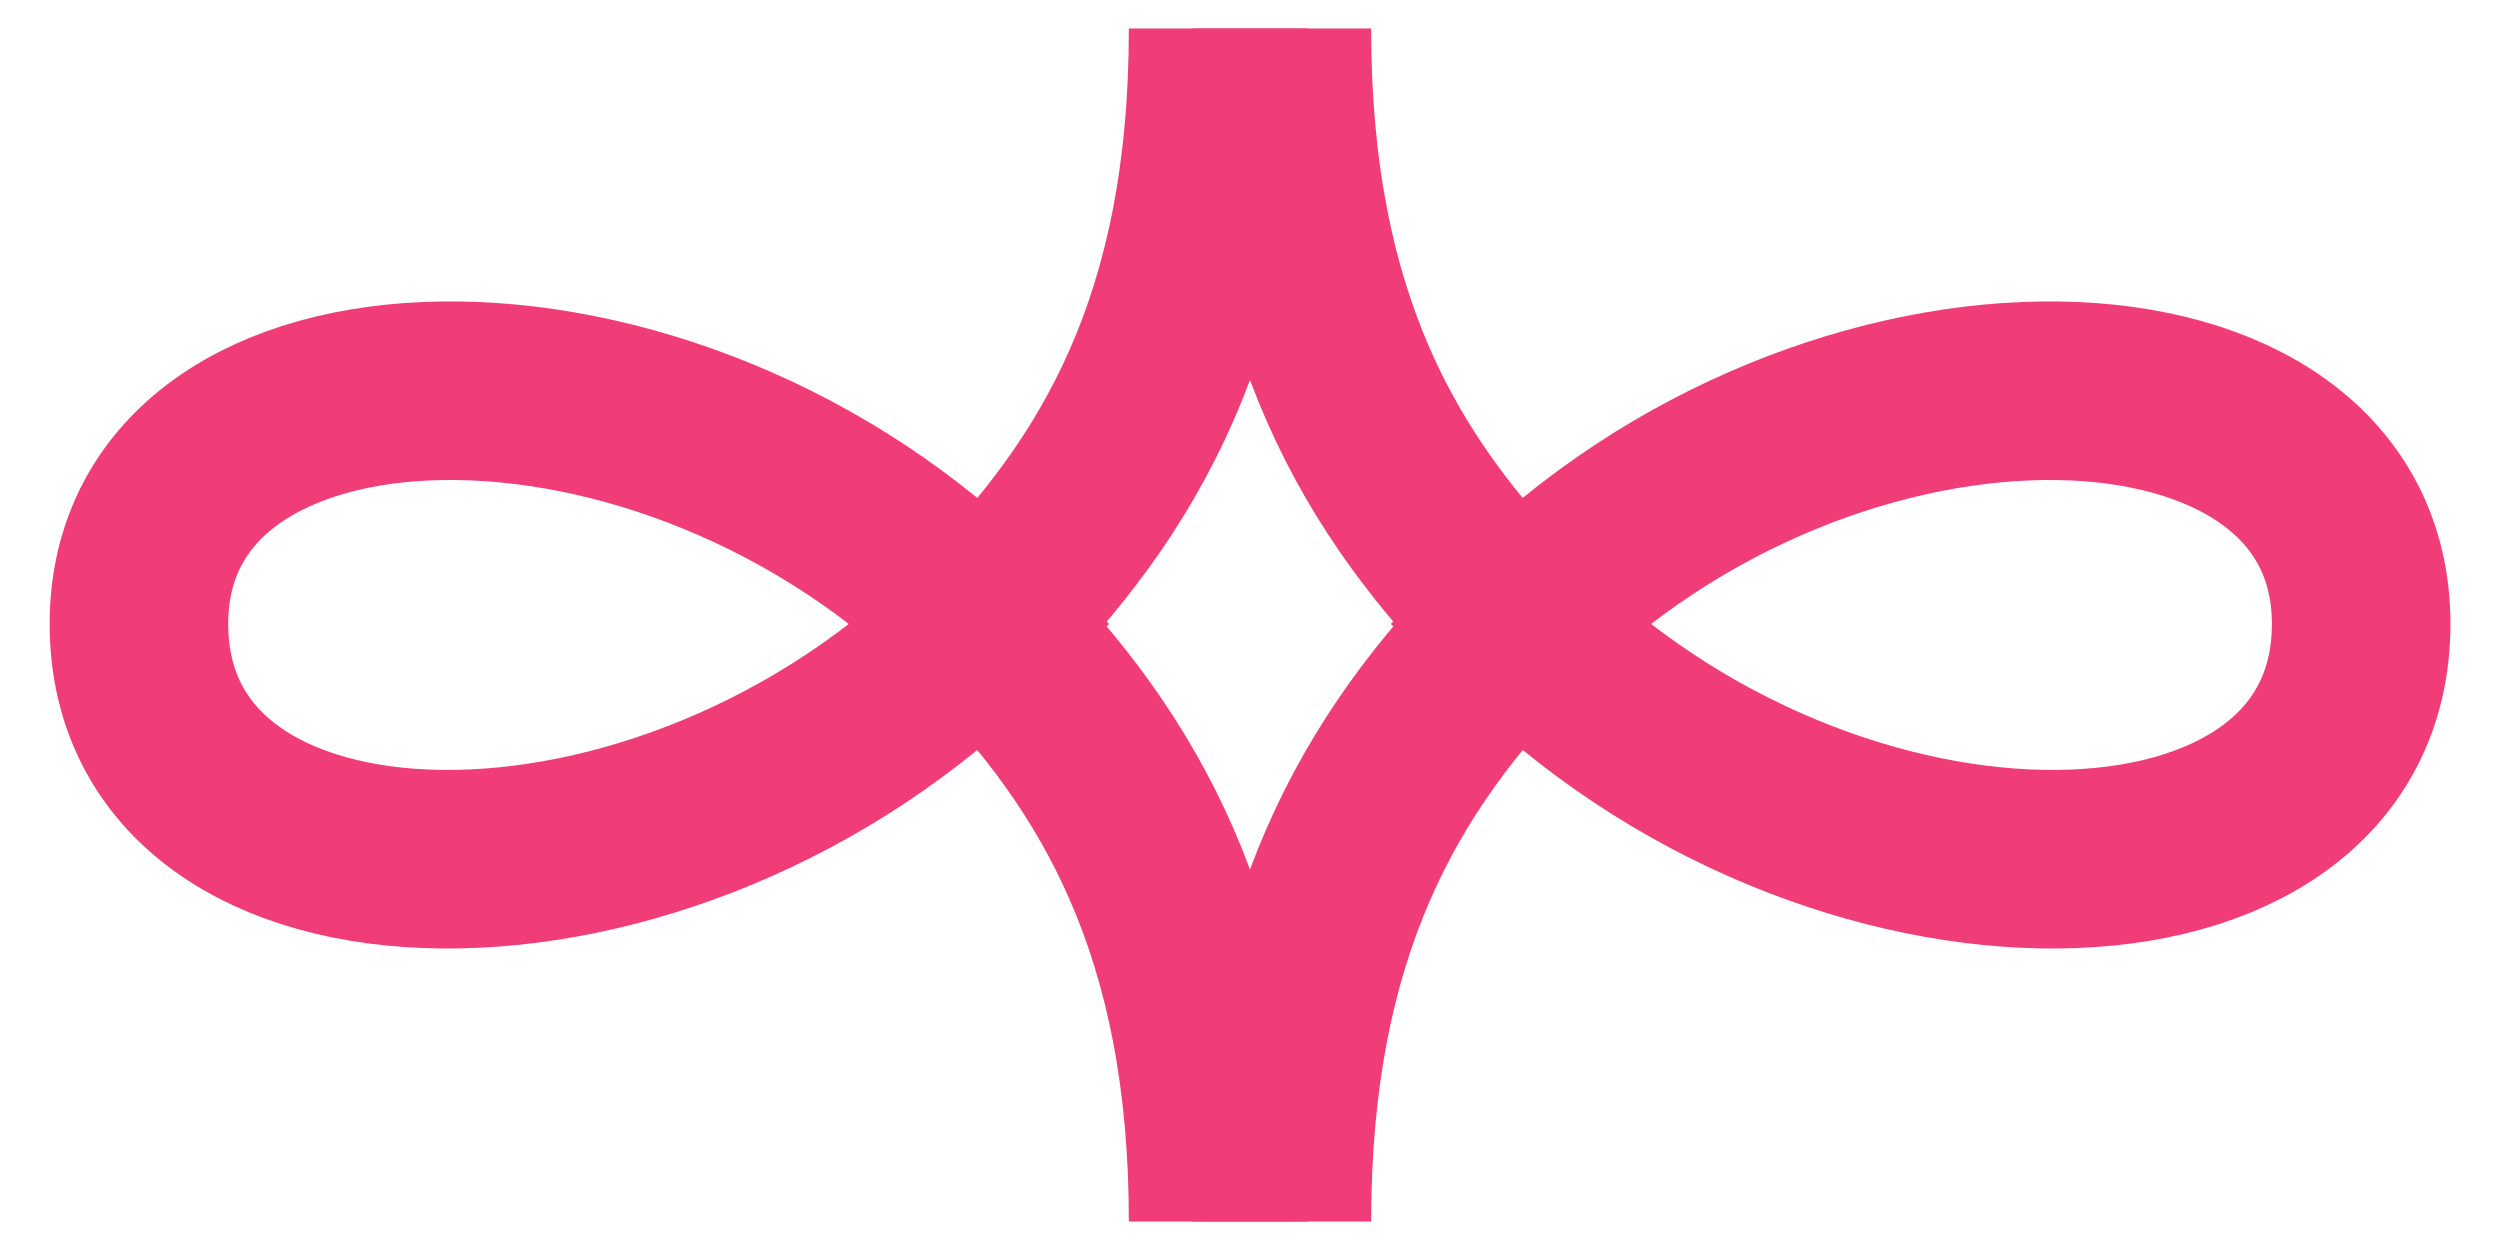 <svg xmlns="http://www.w3.org/2000/svg" fill="none" viewBox="0 0 28 14" height="14" width="28">
<path stroke-miterlimit="10" stroke-width="2" stroke="#F03D77" d="M13.643 13.681C13.643 10.411 12.542 8.531 11.015 6.988M11.015 6.988C7.461 3.397 1.556 3.615 1.556 6.988C1.556 10.427 7.461 10.576 11.015 6.988ZM11.015 6.988C12.53 5.457 13.643 3.615 13.643 0.319"></path>
<path stroke-miterlimit="10" stroke-width="2" stroke="#F03D77" d="M14.357 13.681C14.357 10.411 15.458 8.531 16.985 6.988M16.985 6.988C20.539 3.397 26.445 3.615 26.445 6.988C26.445 10.427 20.539 10.576 16.985 6.988ZM16.985 6.988C15.47 5.457 14.357 3.615 14.357 0.319"></path>
</svg>
